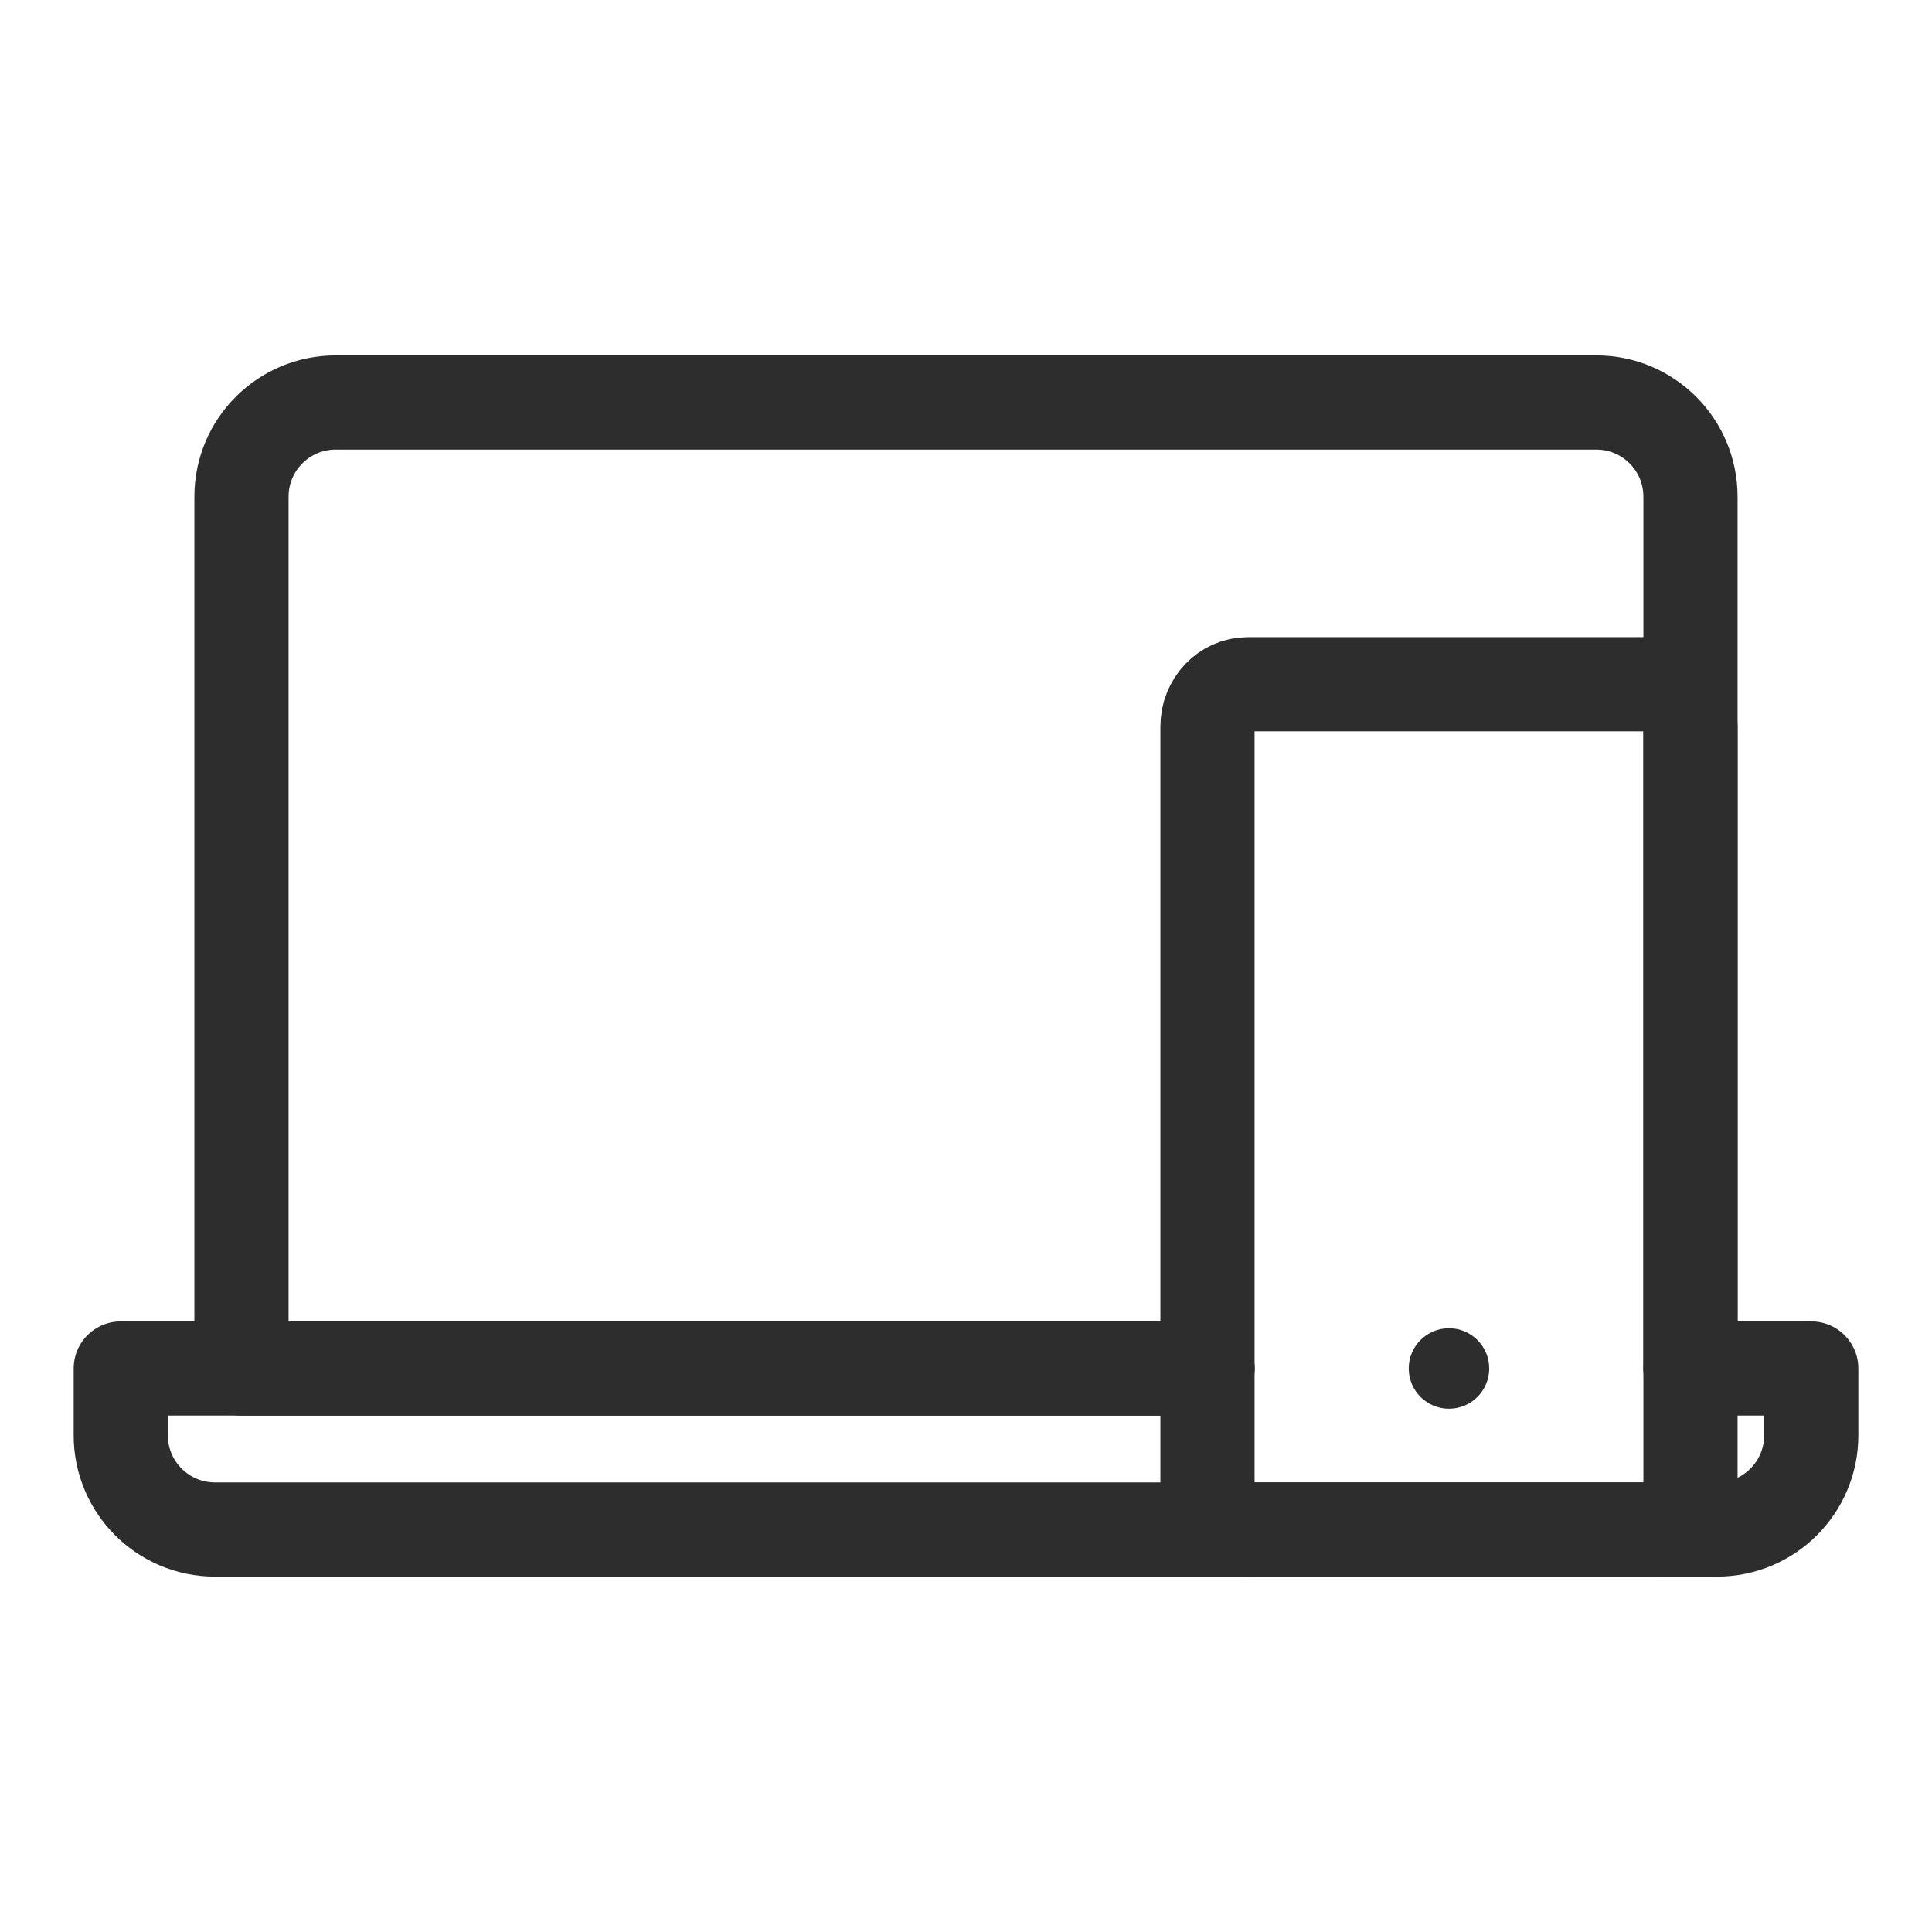 <svg width="100" height="100" viewBox="0 0 100 100" fill="none" xmlns="http://www.w3.org/2000/svg">
<path d="M87.499 70.834V25.709C87.499 23.016 85.316 20.834 82.624 20.834H17.374C14.682 20.834 12.499 23.016 12.499 25.709V70.834H62.499" stroke="#2D2D2D" stroke-width="4.875" stroke-linecap="round" stroke-linejoin="round"/>
<path d="M62.501 70.833H6.251V74.292C6.251 76.984 8.434 79.167 11.126 79.167H88.876C91.568 79.167 93.751 76.984 93.751 74.292V70.833H87.501" stroke="#2D2D2D" stroke-width="4.875" stroke-linecap="round" stroke-linejoin="round"/>
<path fill-rule="evenodd" clip-rule="evenodd" d="M87.499 76.974C87.499 78.185 86.566 79.167 85.416 79.167H64.582C63.432 79.167 62.499 78.185 62.499 76.974V37.61C62.499 36.399 63.432 35.417 64.582 35.417H85.416C86.566 35.417 87.499 36.399 87.499 37.61V76.974Z" stroke="#2D2D2D" stroke-width="4.875" stroke-linecap="round" stroke-linejoin="round"/>
<ellipse cx="74.999" cy="70.833" rx="2.083" ry="2.083" fill="#2D2D2D"/>
</svg>
